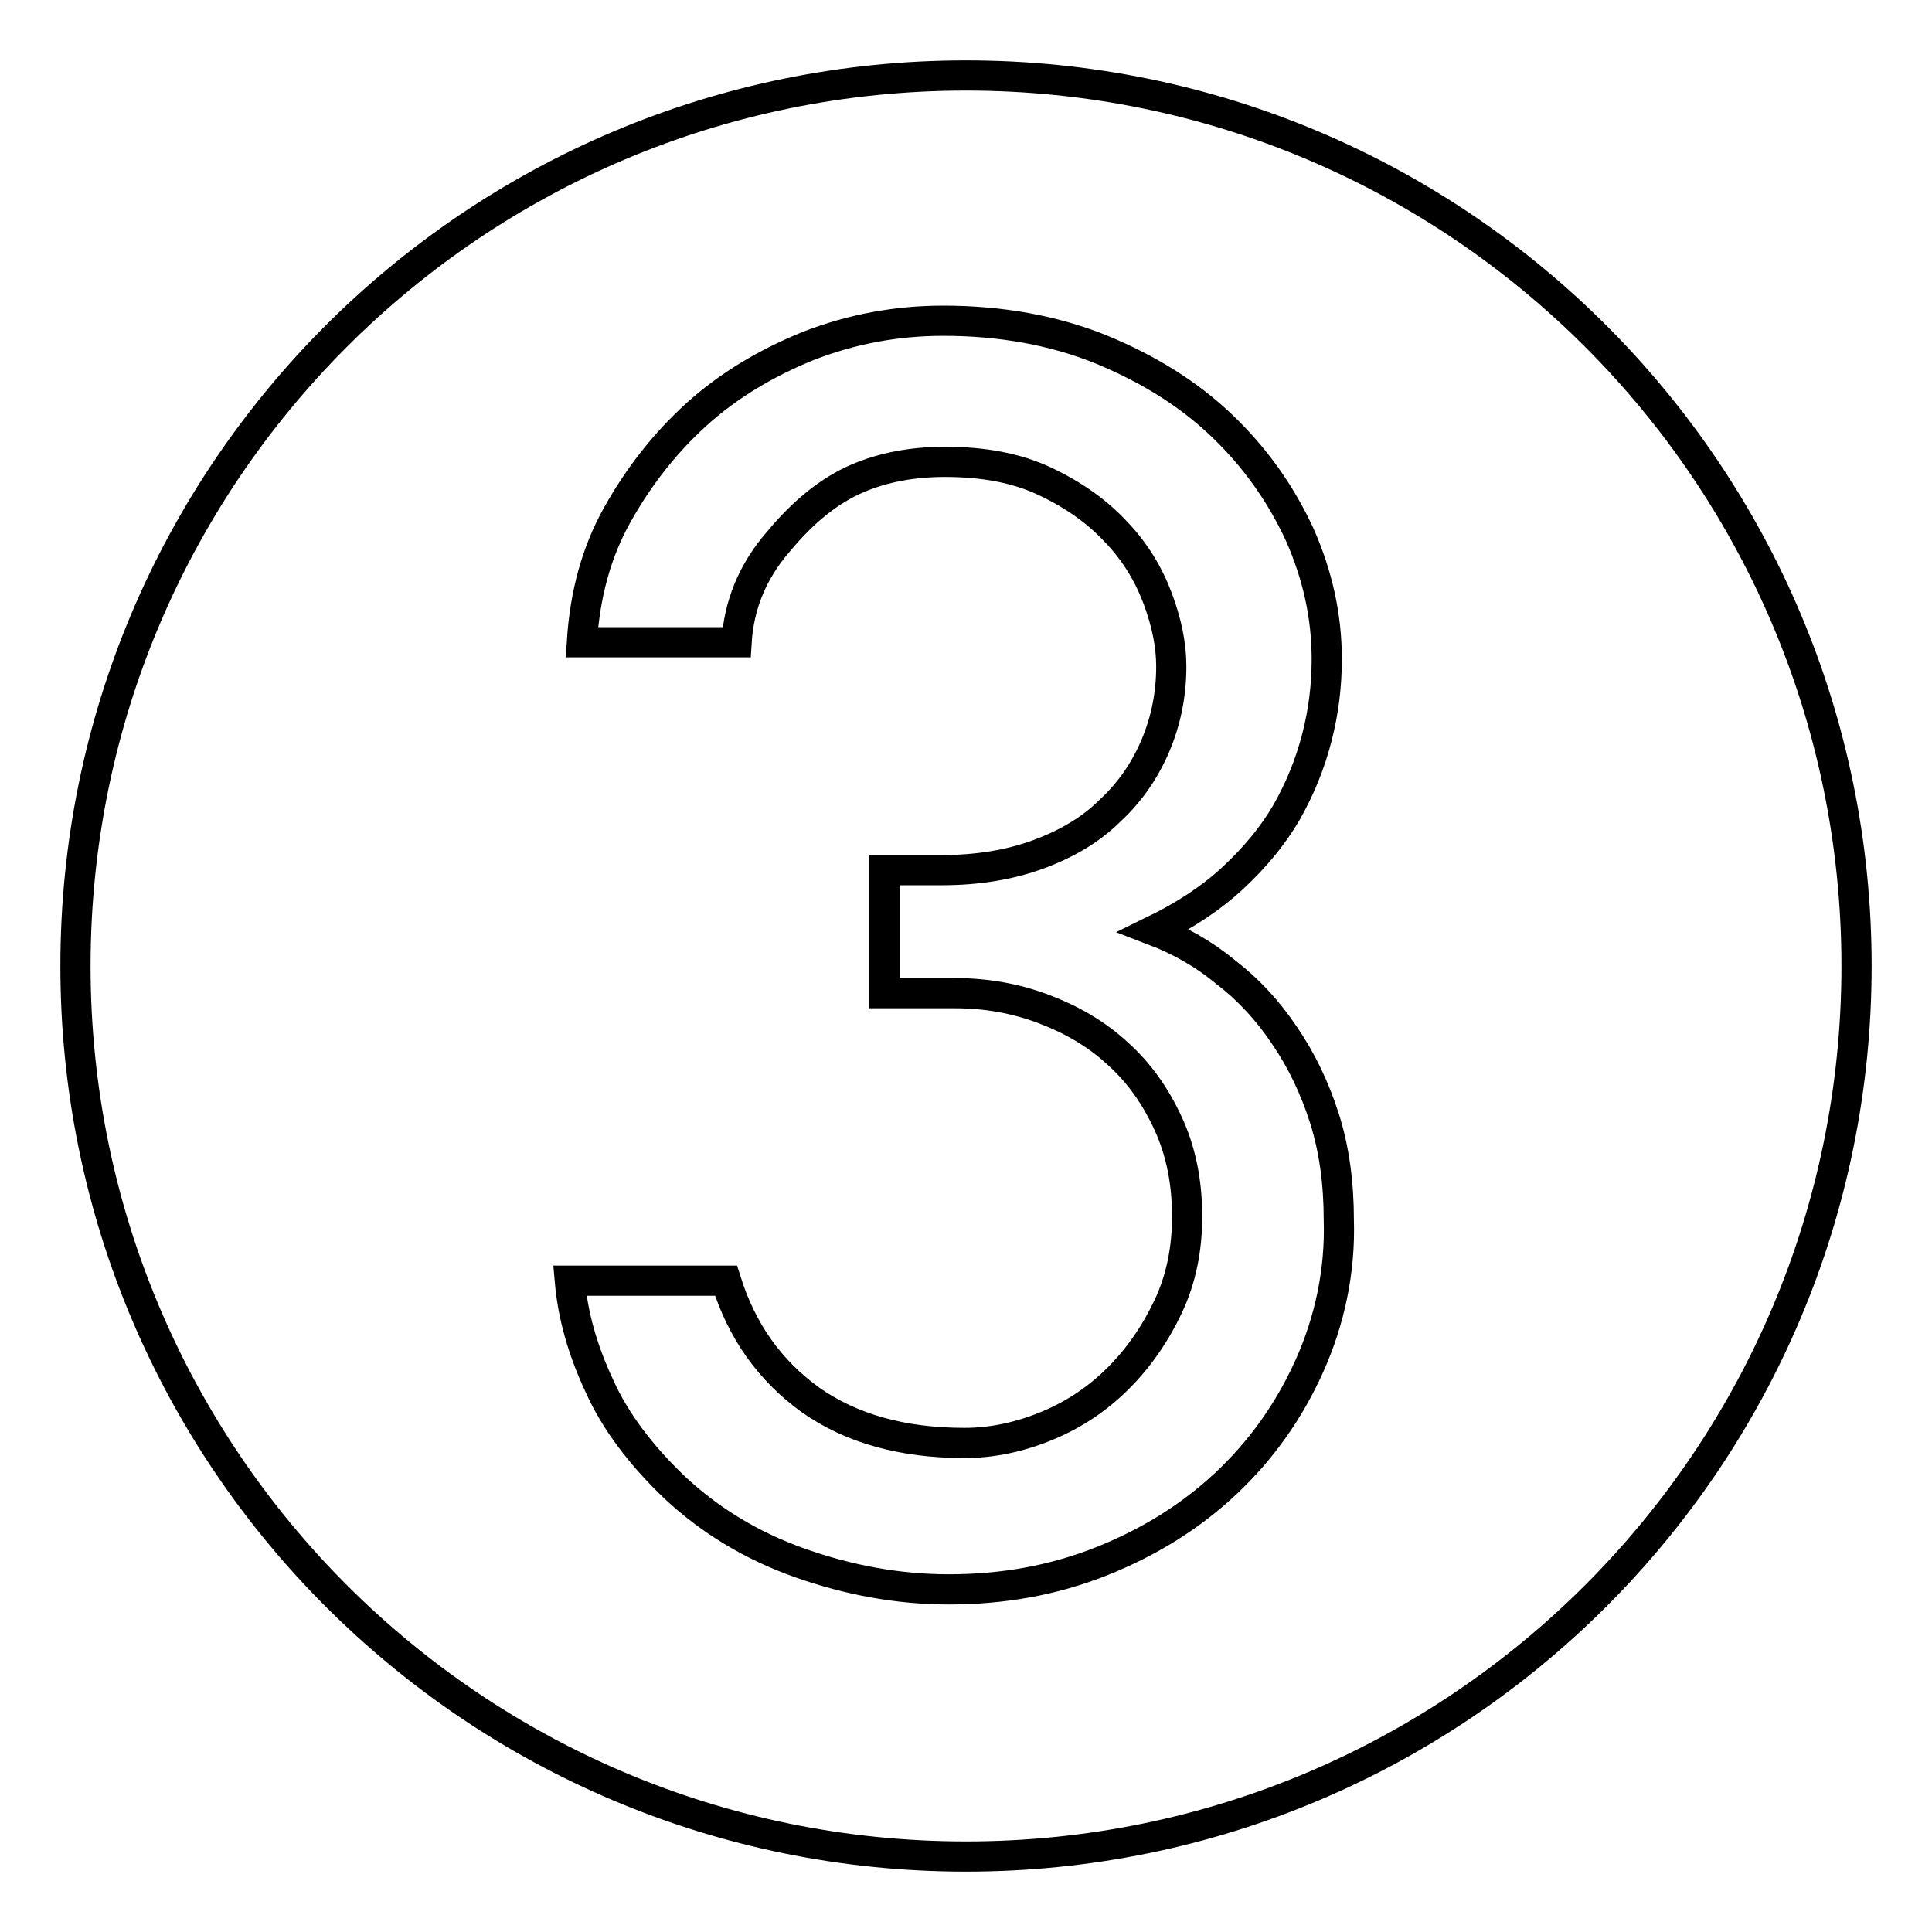 <?xml version="1.0" encoding="utf-8"?>
<!-- Svg Vector Icons : http://www.onlinewebfonts.com/icon -->
<!DOCTYPE svg PUBLIC "-//W3C//DTD SVG 1.1//EN" "http://www.w3.org/Graphics/SVG/1.1/DTD/svg11.dtd">
<svg version="1.1" xmlns="http://www.w3.org/2000/svg" xmlns:xlink="http://www.w3.org/1999/xlink" x="0px" y="0px" viewBox="0 0 256 256" enable-background="new 0 0 256 256" xml:space="preserve">
<g> <path stroke-width="4" fill-opacity="0" stroke="#000000"  d="M128,10C62.8,10,10,62.8,10,128s52.8,118,118,118c65.2,0,118-52.8,118-118S193.2,10,128,10z M173.5,181 c-2.7,6-6.4,11.2-11.1,15.6c-4.7,4.4-10.2,7.8-16.5,10.3c-6.3,2.5-13,3.7-20.2,3.7c-6.6,0-13.2-1.2-19.7-3.5 c-6.5-2.3-12-5.7-16.6-10c-4.5-4.3-7.9-8.8-10-13.5c-2.2-4.7-3.5-9.3-3.9-13.9h20.7c2.1,6.7,5.8,11.9,11.2,15.8 c5.4,3.8,12.2,5.7,20.4,5.7c3.7,0,7.4-0.8,11-2.3c3.6-1.5,6.7-3.6,9.4-6.3c2.7-2.7,4.9-5.9,6.6-9.5c1.7-3.6,2.5-7.6,2.5-11.9 c0-4.5-0.8-8.6-2.5-12.3c-1.7-3.7-3.9-6.8-6.7-9.3c-2.8-2.6-6.1-4.5-9.8-5.9c-3.7-1.4-7.6-2.1-11.8-2.1h-9.3v-16.3h7.6 c4.7,0,9-0.7,12.8-2.1c3.8-1.4,7-3.3,9.5-5.8c2.6-2.4,4.6-5.3,6-8.6c1.4-3.3,2.1-6.8,2.1-10.5c0-2.8-0.6-5.8-1.8-9 c-1.2-3.2-3-6.2-5.5-8.8c-2.5-2.7-5.6-4.9-9.4-6.7c-3.8-1.8-8.2-2.6-13.3-2.6c-4.2,0-8.1,0.7-11.6,2.2c-3.5,1.5-7,4.2-10.4,8.3 c-3.5,4-5.3,8.5-5.6,13.4H77.1c0.4-6.3,1.9-11.9,4.7-16.9c2.8-5,6.3-9.5,10.5-13.3c4.2-3.8,9.2-6.8,14.9-9.1 c5.7-2.2,11.6-3.3,17.8-3.3c7.7,0,14.7,1.3,20.9,3.8c6.3,2.6,11.6,5.9,16,10.1c4.4,4.2,7.8,9,10.3,14.4c2.4,5.4,3.6,10.9,3.6,16.5 c0,3.5-0.4,6.9-1.3,10.4c-0.9,3.5-2.2,6.7-4,9.9c-1.8,3.1-4.2,6-7.1,8.7c-2.9,2.7-6.4,5-10.5,7c3.4,1.3,6.6,3.1,9.5,5.5 c3,2.3,5.6,5.1,7.8,8.4c2.2,3.2,4,6.9,5.3,11c1.3,4.1,1.9,8.6,1.9,13.5C177.6,168.4,176.2,175,173.5,181z"/></g>
</svg>